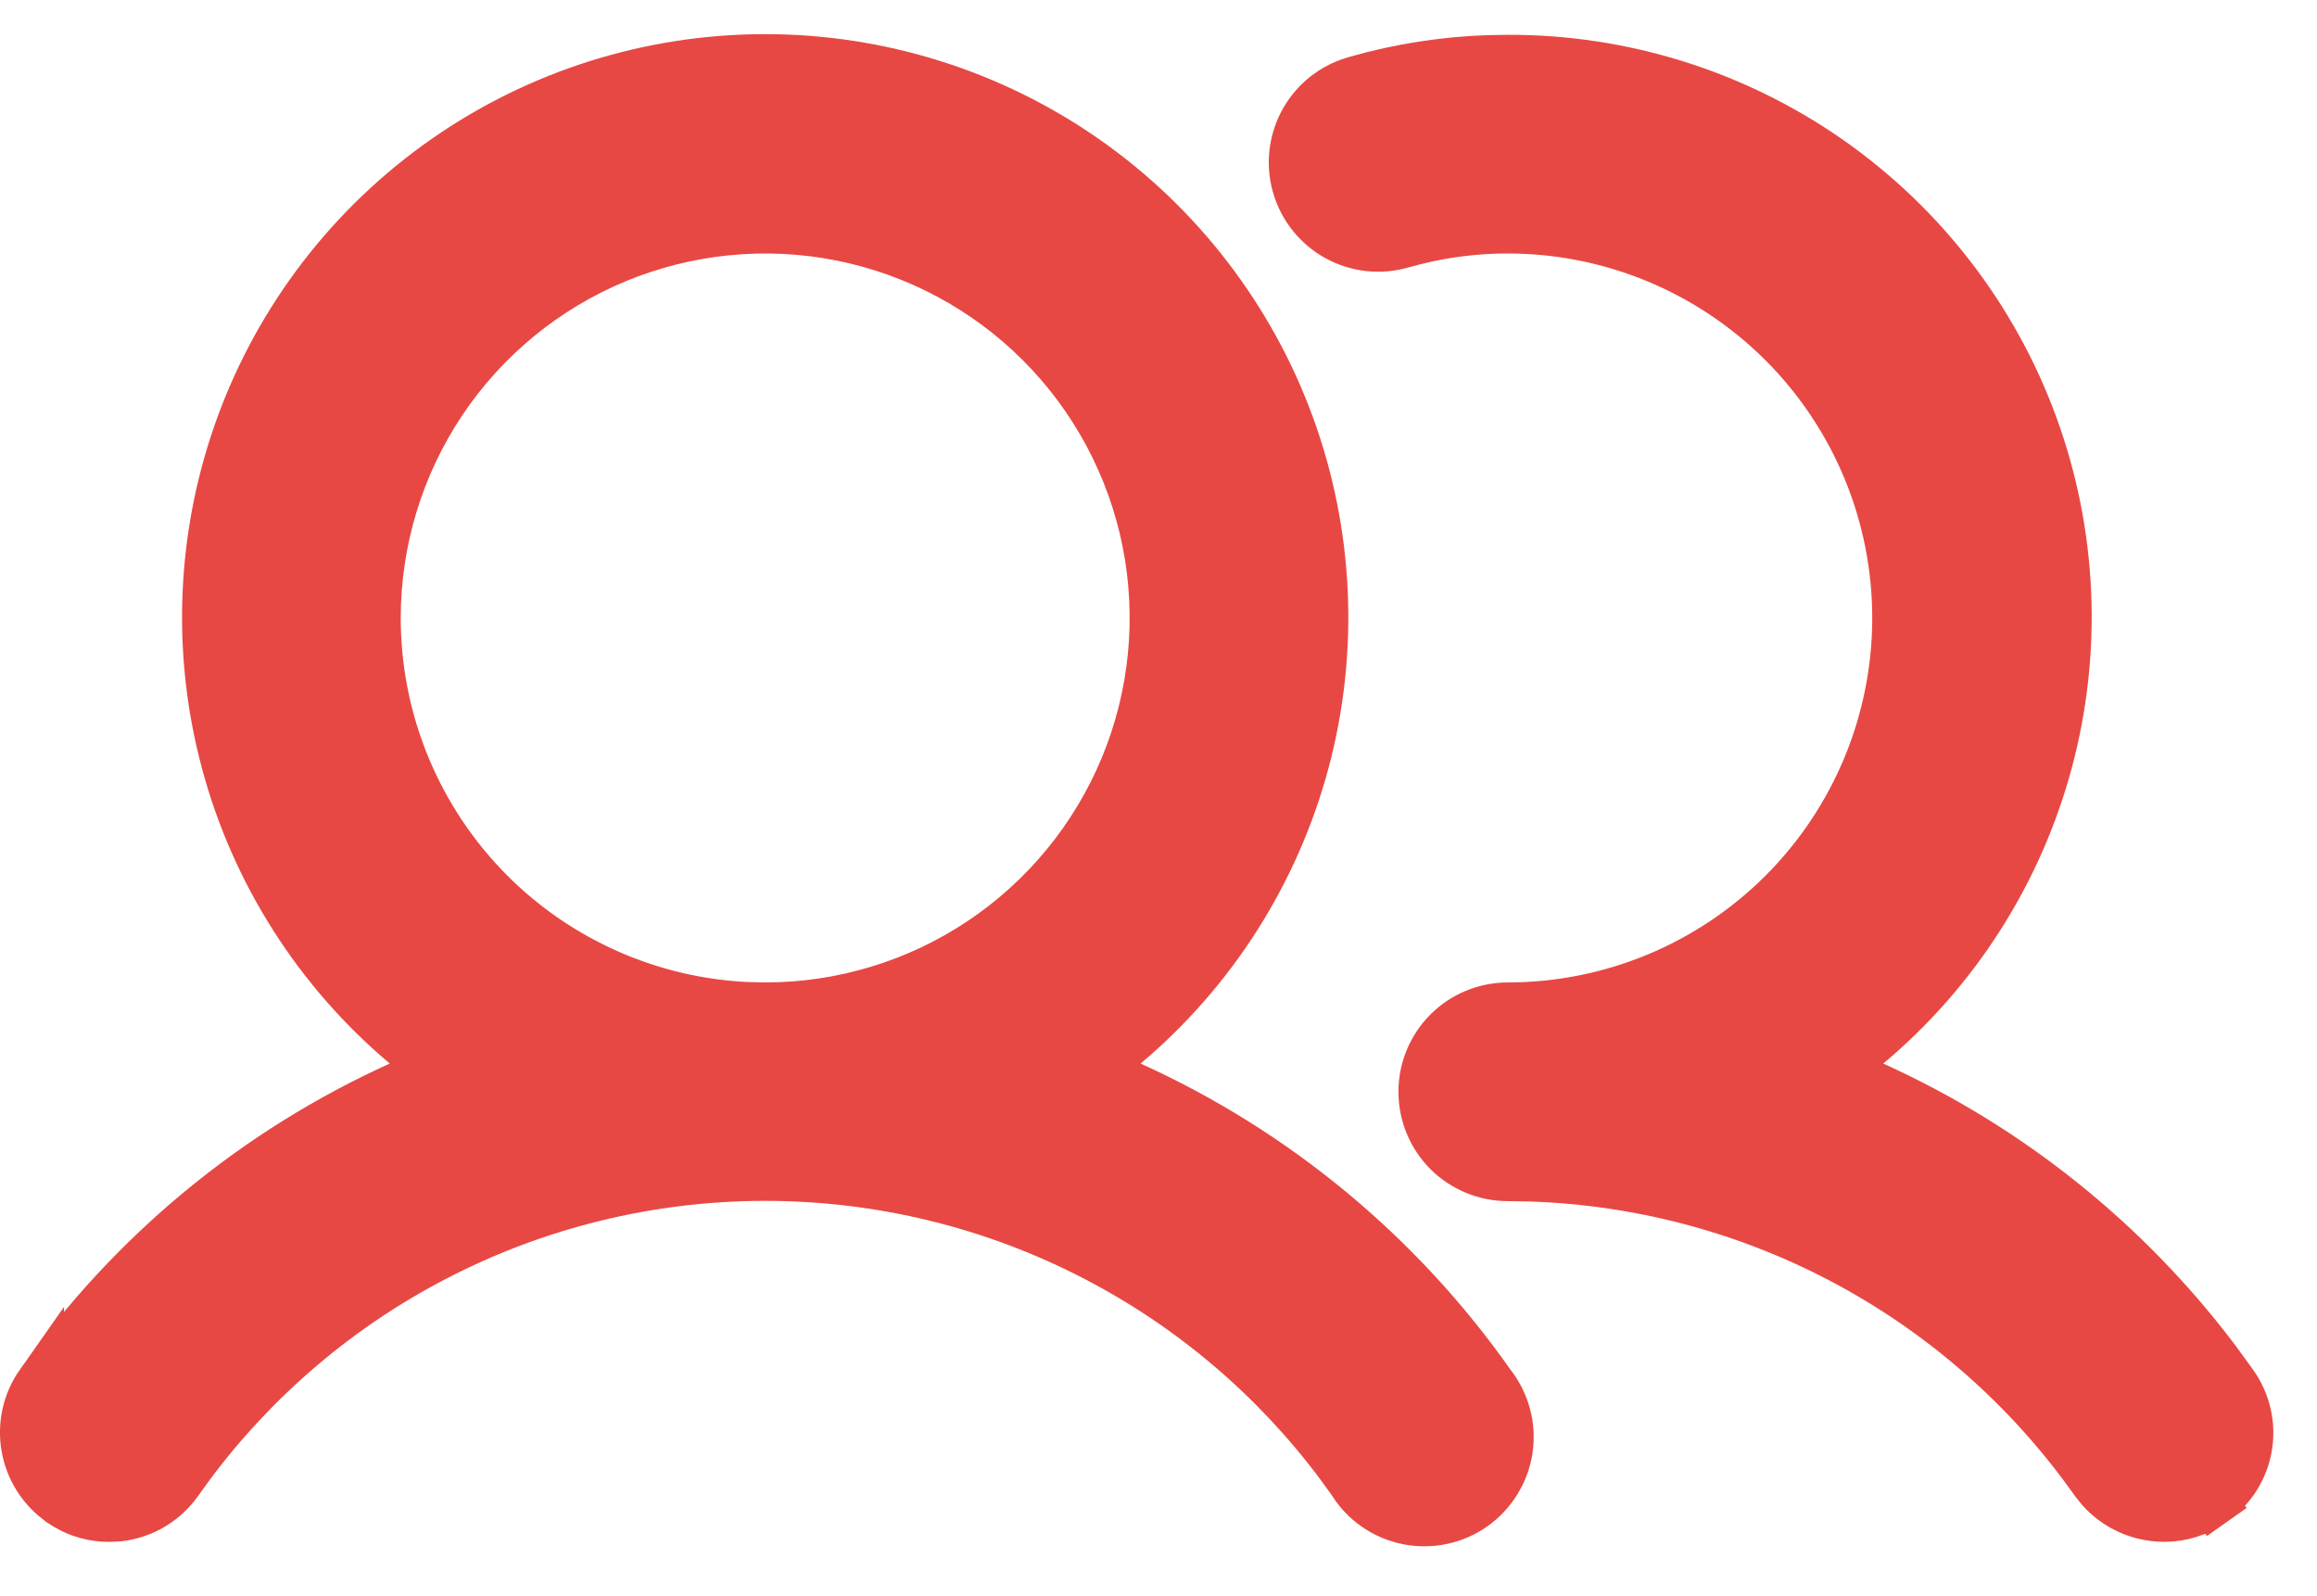 <svg width="45" height="31" viewBox="0 0 45 31" fill="none" xmlns="http://www.w3.org/2000/svg">
<path d="M14.861 1.135C17.087 1.135 19.26 1.819 21.084 3.095C22.908 4.372 24.295 6.179 25.058 8.27C25.82 10.362 25.922 12.637 25.348 14.788C24.773 16.939 23.552 18.861 21.849 20.294L21.275 20.776L21.957 21.085C24.763 22.355 27.179 24.354 28.951 26.873L28.957 26.883L28.965 26.891C29.102 27.068 29.203 27.271 29.26 27.487C29.317 27.703 29.33 27.929 29.297 28.15C29.264 28.372 29.186 28.584 29.068 28.774C28.951 28.965 28.796 29.13 28.613 29.259C28.43 29.387 28.224 29.477 28.005 29.523C27.786 29.57 27.559 29.571 27.34 29.527C27.12 29.483 26.912 29.396 26.727 29.269C26.543 29.143 26.386 28.98 26.267 28.791L26.261 28.781L26.255 28.772L26.009 28.433C24.756 26.758 23.14 25.385 21.281 24.419C19.298 23.388 17.096 22.85 14.861 22.85C12.627 22.85 10.424 23.388 8.441 24.419C6.582 25.385 4.967 26.758 3.714 28.433L3.468 28.772L3.467 28.773C3.316 28.99 3.114 29.167 2.88 29.289C2.704 29.38 2.514 29.439 2.318 29.463L2.121 29.473H2.118C1.822 29.474 1.532 29.394 1.279 29.242L1.173 29.173L1.171 29.171L1.043 29.07C0.756 28.822 0.562 28.481 0.496 28.104C0.421 27.674 0.519 27.23 0.771 26.872L0.771 26.873C2.544 24.354 4.959 22.355 7.765 21.085L8.447 20.776L7.874 20.294C6.171 18.861 4.949 16.939 4.375 14.788C3.801 12.637 3.902 10.362 4.664 8.27C5.427 6.179 6.815 4.372 8.639 3.095C10.463 1.819 12.635 1.135 14.861 1.135ZM29.283 1.148H29.285C31.513 1.142 33.688 1.822 35.515 3.096C37.342 4.371 38.733 6.177 39.496 8.269C40.26 10.362 40.359 12.639 39.782 14.791C39.205 16.942 37.98 18.864 36.272 20.294L35.695 20.775L36.38 21.085C39.011 22.275 41.297 24.106 43.033 26.406L43.373 26.873L43.375 26.876C43.501 27.052 43.59 27.252 43.639 27.463C43.687 27.674 43.693 27.892 43.656 28.105C43.619 28.319 43.539 28.522 43.423 28.705C43.306 28.887 43.154 29.045 42.977 29.169L43.246 29.556L42.972 29.173C42.696 29.37 42.365 29.474 42.026 29.472C41.762 29.471 41.501 29.407 41.267 29.285C41.09 29.193 40.932 29.071 40.8 28.925L40.676 28.77C39.389 26.945 37.683 25.455 35.701 24.425C33.843 23.46 31.792 22.927 29.702 22.862L29.284 22.855H29.283C28.845 22.855 28.425 22.681 28.115 22.372C27.806 22.062 27.632 21.642 27.632 21.204C27.632 20.766 27.806 20.346 28.115 20.036C28.425 19.726 28.845 19.553 29.283 19.552C31.286 19.552 33.206 18.756 34.622 17.341C36.038 15.925 36.834 14.004 36.834 12.002C36.834 9.999 36.038 8.079 34.622 6.663C33.206 5.247 31.286 4.451 29.283 4.451C28.68 4.45 28.078 4.524 27.493 4.669L27.243 4.735L27.237 4.736C27.027 4.799 26.808 4.819 26.59 4.796C26.372 4.772 26.161 4.706 25.969 4.6C25.777 4.495 25.608 4.352 25.472 4.18C25.336 4.009 25.235 3.812 25.176 3.601C25.116 3.39 25.099 3.169 25.126 2.952C25.153 2.735 25.223 2.525 25.331 2.335C25.44 2.145 25.585 1.978 25.759 1.844C25.889 1.744 26.033 1.665 26.186 1.607L26.343 1.557L26.352 1.554C27.186 1.317 28.045 1.183 28.911 1.154L29.283 1.148ZM16.334 4.596C14.869 4.305 13.351 4.455 11.972 5.026C10.592 5.598 9.413 6.566 8.583 7.807C7.754 9.049 7.311 10.509 7.311 12.002C7.311 14.004 8.107 15.925 9.522 17.341C10.85 18.668 12.62 19.45 14.486 19.543L14.861 19.552C16.354 19.552 17.814 19.11 19.056 18.28C20.297 17.45 21.265 16.271 21.837 14.891C22.408 13.512 22.558 11.994 22.267 10.529C21.975 9.064 21.256 7.719 20.2 6.663C19.144 5.607 17.799 4.888 16.334 4.596Z" fill="#E74844" stroke="#E74844" stroke-width="0.944"/>
</svg>
